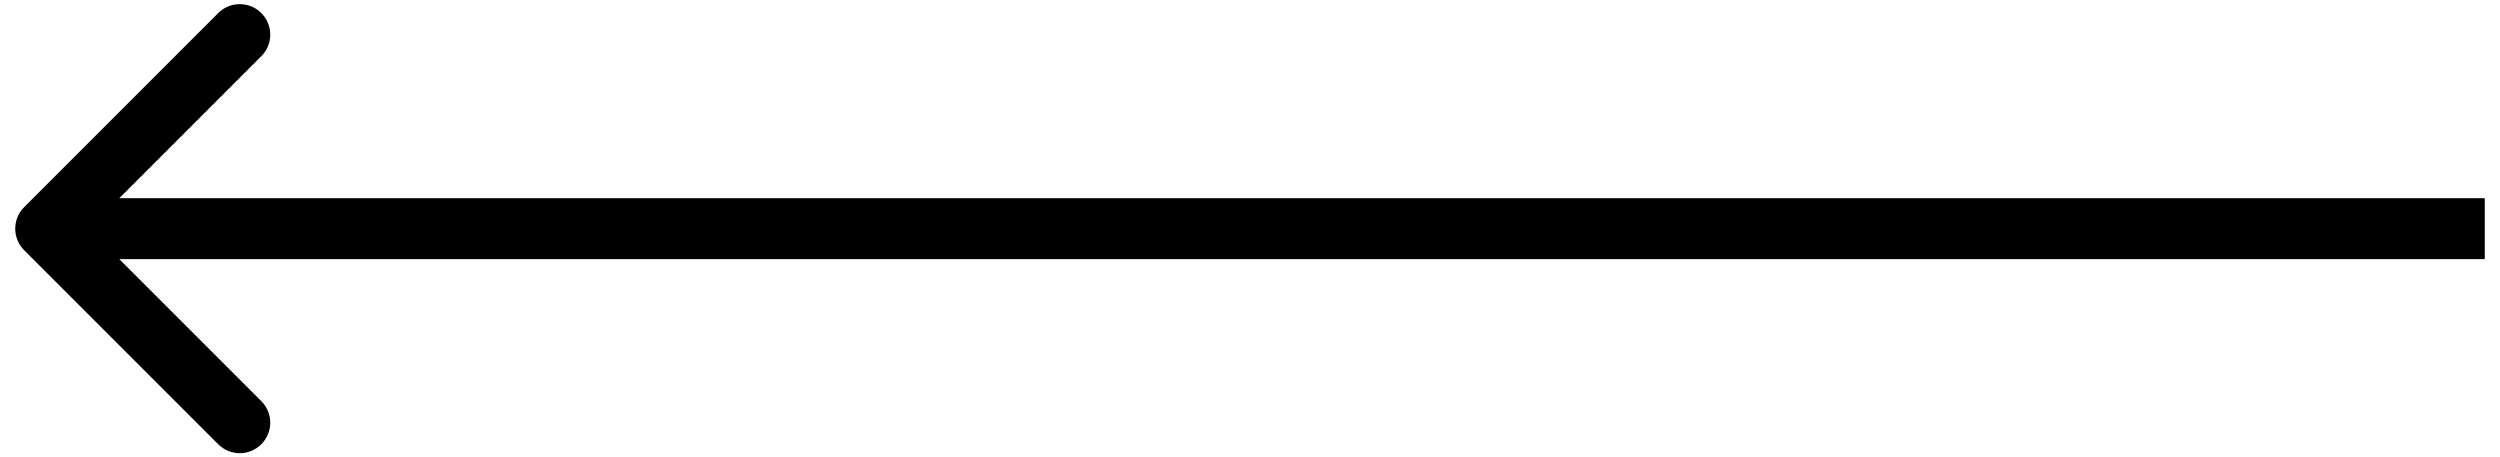 <?xml version="1.0" encoding="UTF-8"?> <svg xmlns="http://www.w3.org/2000/svg" width="82" height="15" viewBox="0 0 82 15" fill="none" style="margin-right: 15px"><path d="M0.793 6.793C0.402 7.183 0.402 7.817 0.793 8.207L7.157 14.571C7.547 14.962 8.181 14.962 8.571 14.571C8.962 14.181 8.962 13.547 8.571 13.157L2.914 7.5L8.571 1.843C8.962 1.453 8.962 0.819 8.571 0.429C8.181 0.038 7.547 0.038 7.157 0.429L0.793 6.793ZM80.5 8.5H81.5V6.5H80.5V8.5ZM1.5 8.5H80.5V6.5H1.5V8.5Z" fill="black"></path></svg> 